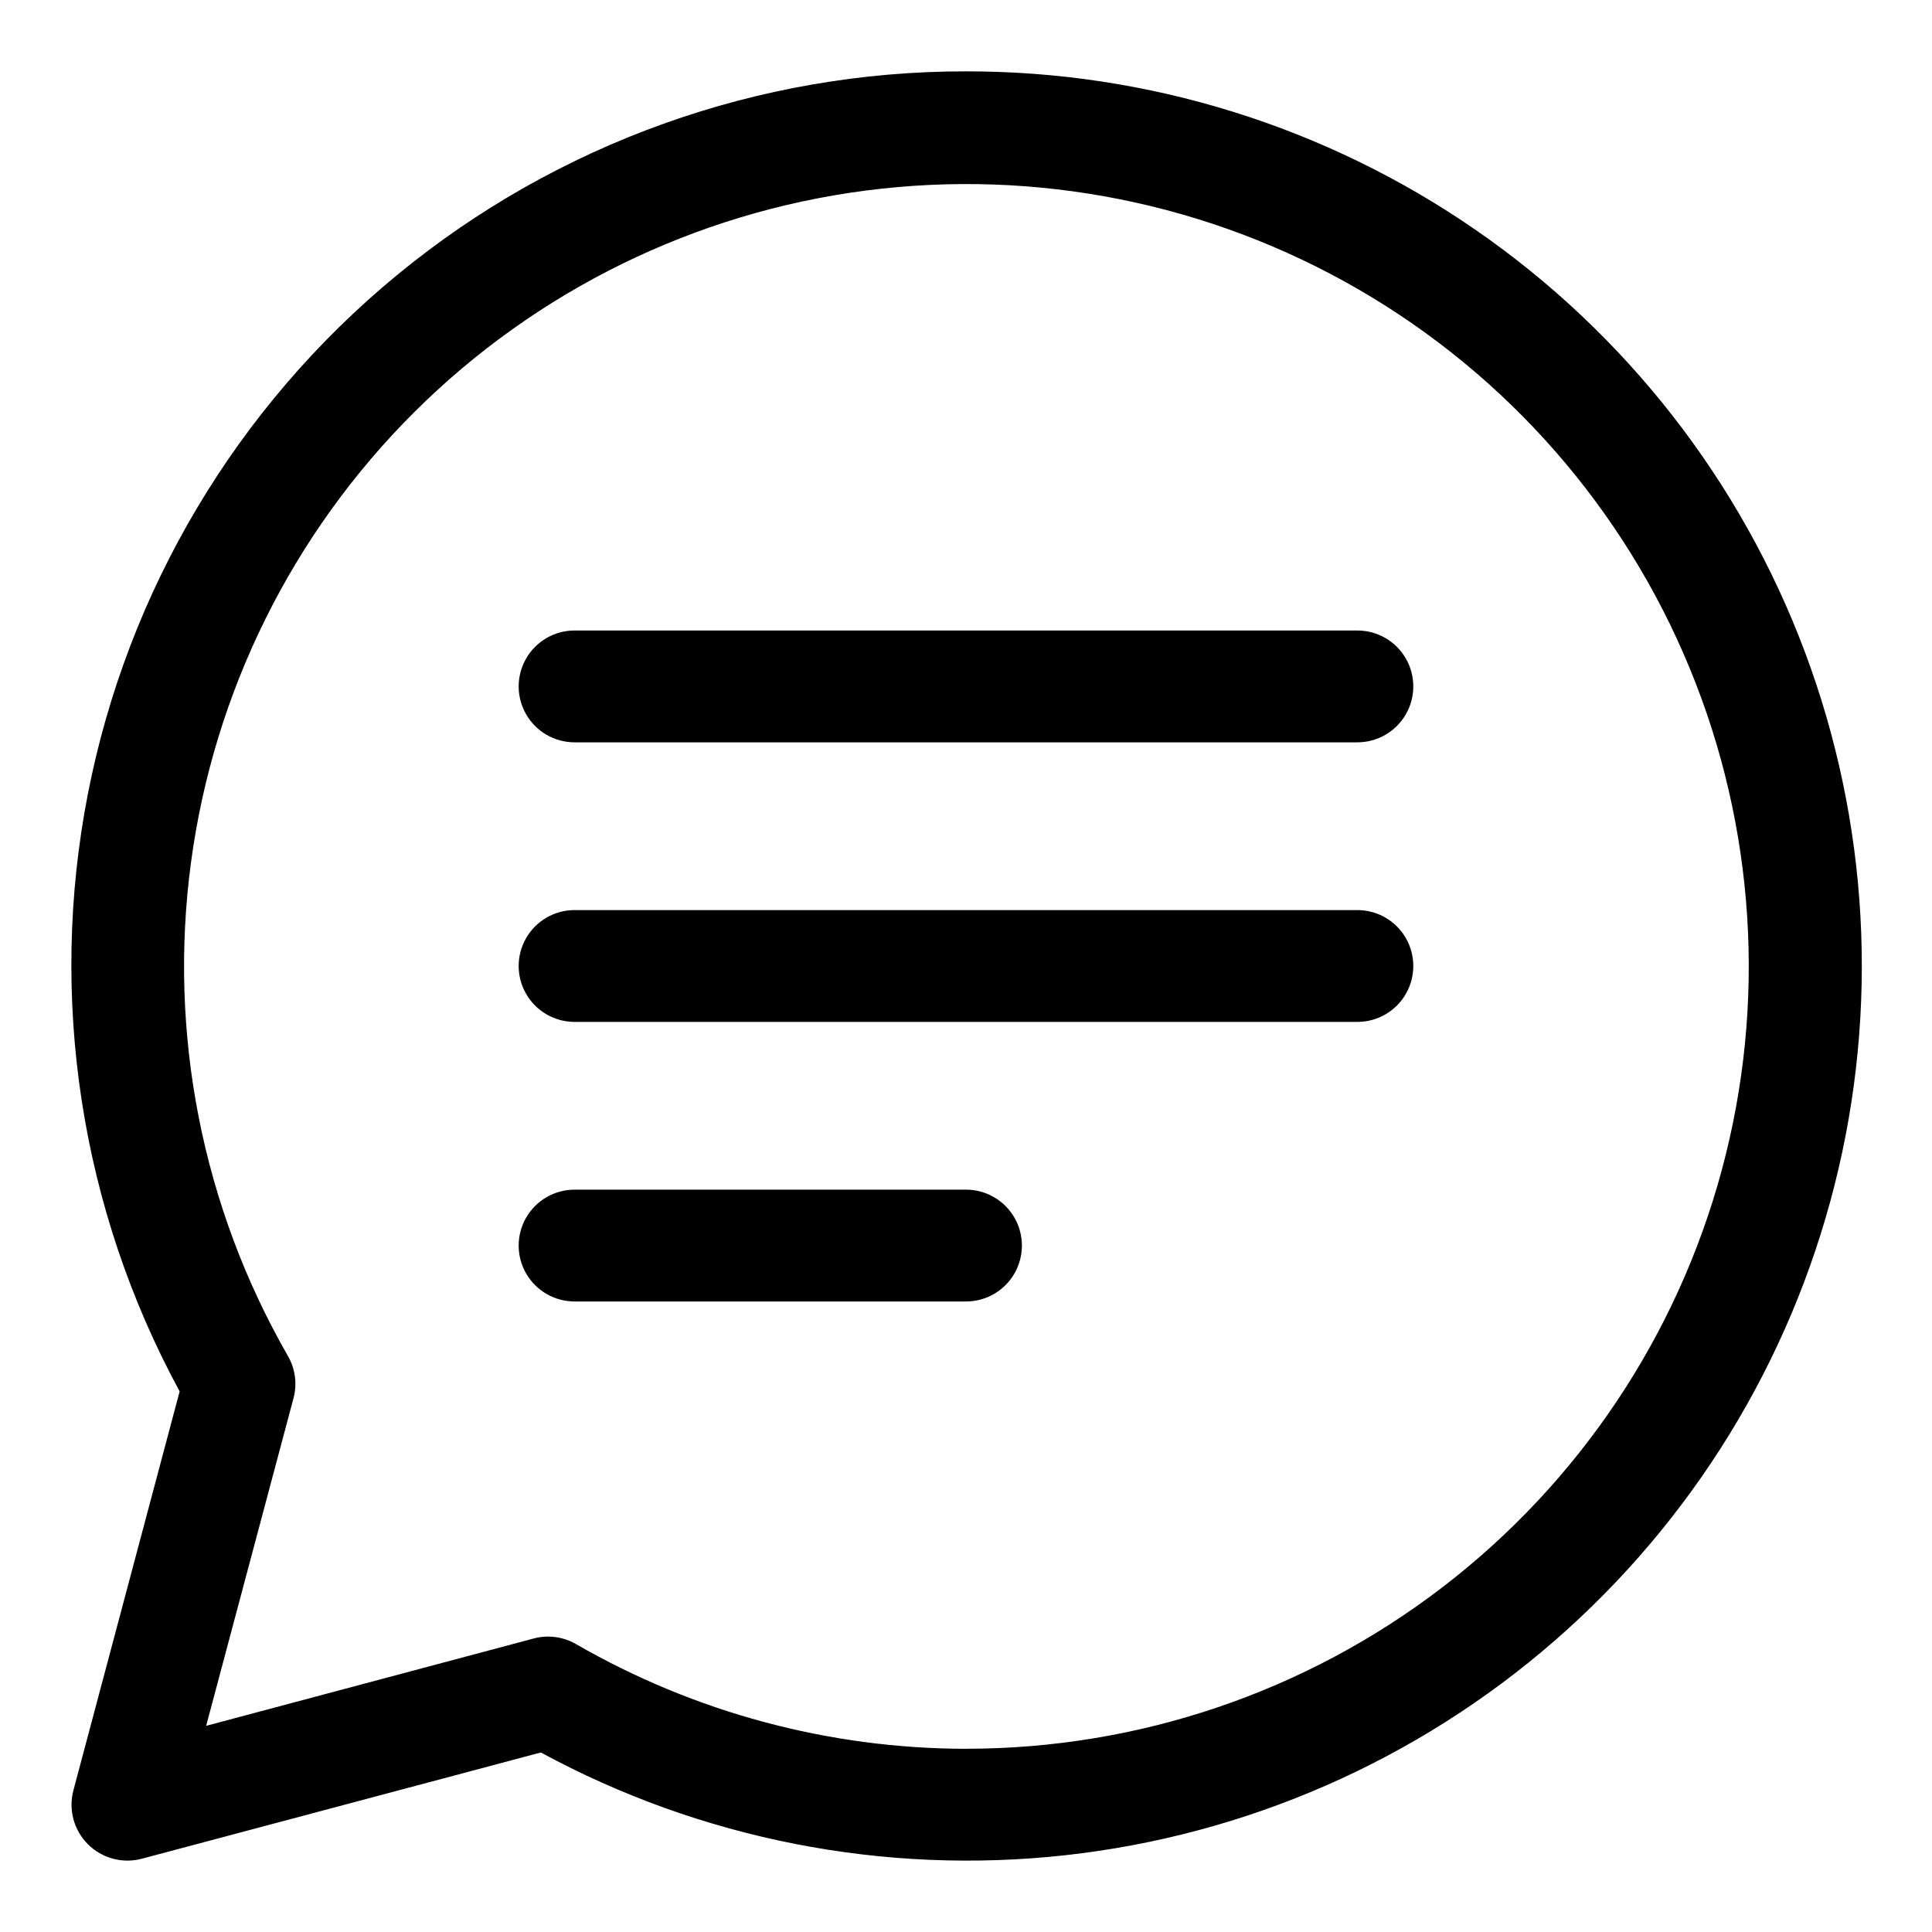 <?xml version="1.0" encoding="UTF-8"?>
<!-- Uploaded to: SVG Repo, www.svgrepo.com, Generator: SVG Repo Mixer Tools -->
<svg fill="#000000" width="800px" height="800px" version="1.1" viewBox="144 144 512 512" xmlns="http://www.w3.org/2000/svg">
 <g>
  <path d="m400 162.91c-55-0.059-108.3 19.023-150.77 53.973-42.465 34.953-71.438 83.594-81.953 137.57-10.512 53.984-1.91 109.95 24.332 158.28l-28.152 105.71c-1.363 5.109 0.098 10.559 3.84 14.297 3.738 3.738 9.188 5.203 14.297 3.84l105.73-28.152v-0.004c42.469 23.027 90.961 32.527 138.98 27.23 48.02-5.297 93.273-25.137 129.71-56.863 36.434-31.727 62.305-73.828 74.148-120.66 11.848-46.836 9.102-96.172-7.867-141.41s-47.352-84.203-87.082-111.69c-39.727-27.488-86.906-42.184-135.21-42.121zm0 444.54c-36.289-0.051-71.926-9.621-103.36-27.754-2.254-1.301-4.809-1.984-7.41-1.984-1.285-0.004-2.566 0.168-3.809 0.504l-86.789 23.145 23.145-86.805h0.004c1.008-3.785 0.473-7.82-1.484-11.215-22.715-39.57-31.742-85.523-25.688-130.75 6.059-45.219 26.859-87.18 59.188-119.38 32.324-32.195 74.367-52.832 119.61-58.707 45.246-5.875 91.164 3.336 130.64 26.207 39.477 22.871 70.309 58.125 87.711 100.3 17.406 42.172 20.418 88.91 8.562 132.96-11.852 44.059-37.906 82.977-74.125 110.72-36.219 27.746-80.578 42.77-126.2 42.746z"/>
  <path d="m503.72 311.09h-207.45c-5.293 0-10.188 2.824-12.832 7.41-2.648 4.586-2.648 10.234 0 14.816 2.644 4.586 7.539 7.41 12.832 7.41h207.45c5.297 0 10.188-2.824 12.836-7.41 2.644-4.582 2.644-10.23 0-14.816-2.648-4.586-7.539-7.41-12.836-7.41z"/>
  <path d="m503.72 385.18h-207.45c-5.293 0-10.188 2.824-12.832 7.41-2.648 4.586-2.648 10.234 0 14.816 2.644 4.586 7.539 7.41 12.832 7.41h207.45c5.297 0 10.188-2.824 12.836-7.41 2.644-4.582 2.644-10.23 0-14.816-2.648-4.586-7.539-7.41-12.836-7.41z"/>
  <path d="m400 459.27h-103.73c-5.293 0-10.188 2.824-12.832 7.41-2.648 4.586-2.648 10.234 0 14.816 2.644 4.586 7.539 7.41 12.832 7.41h103.73c5.293 0 10.184-2.824 12.832-7.41 2.644-4.582 2.644-10.23 0-14.816-2.648-4.586-7.539-7.41-12.832-7.41z"/>
 </g>
</svg>